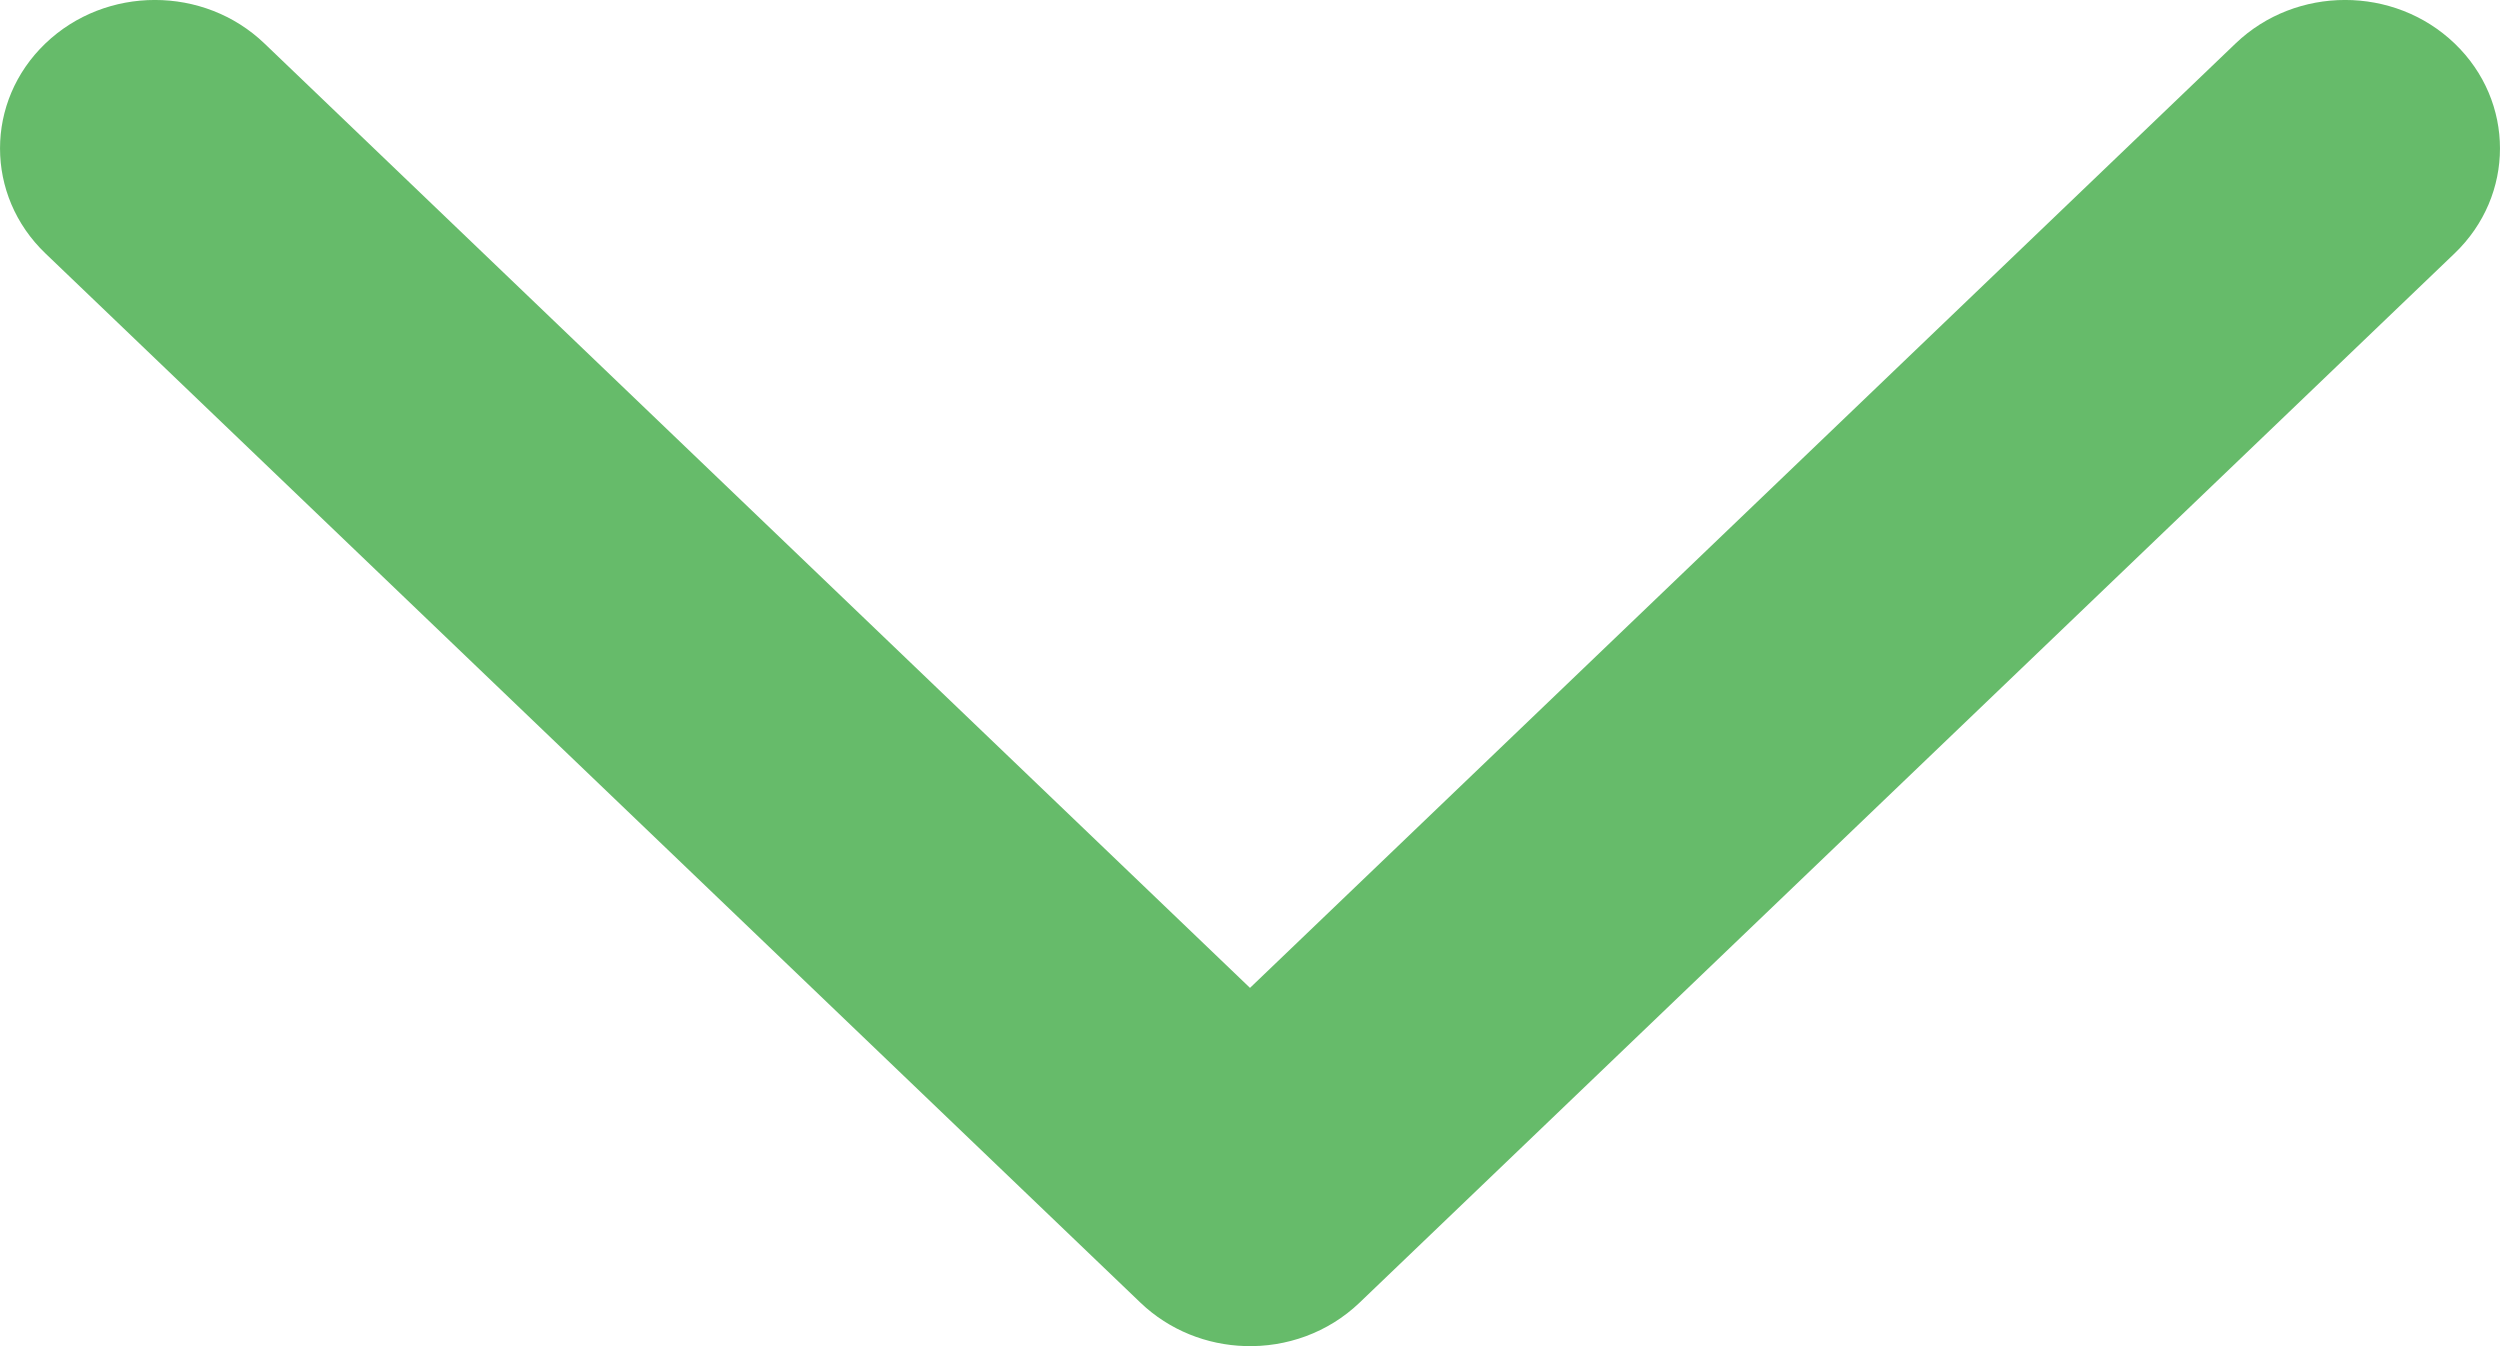 <svg width="26" height="14" viewBox="0 0 26 14" fill="none" xmlns="http://www.w3.org/2000/svg">
<path fill-rule="evenodd" clip-rule="evenodd" d="M13 10.274L23.25 0.452C23.879 -0.151 24.899 -0.151 25.528 0.452C26.157 1.055 26.157 2.032 25.528 2.635L14.139 13.548C13.811 13.862 13.377 14.013 12.947 13.999C12.553 13.987 12.162 13.836 11.861 13.548L0.472 2.635C-0.157 2.032 -0.157 1.055 0.472 0.452C1.101 -0.151 2.121 -0.151 2.75 0.452L13 10.274Z" fill="#66BB6A"/>
</svg>
